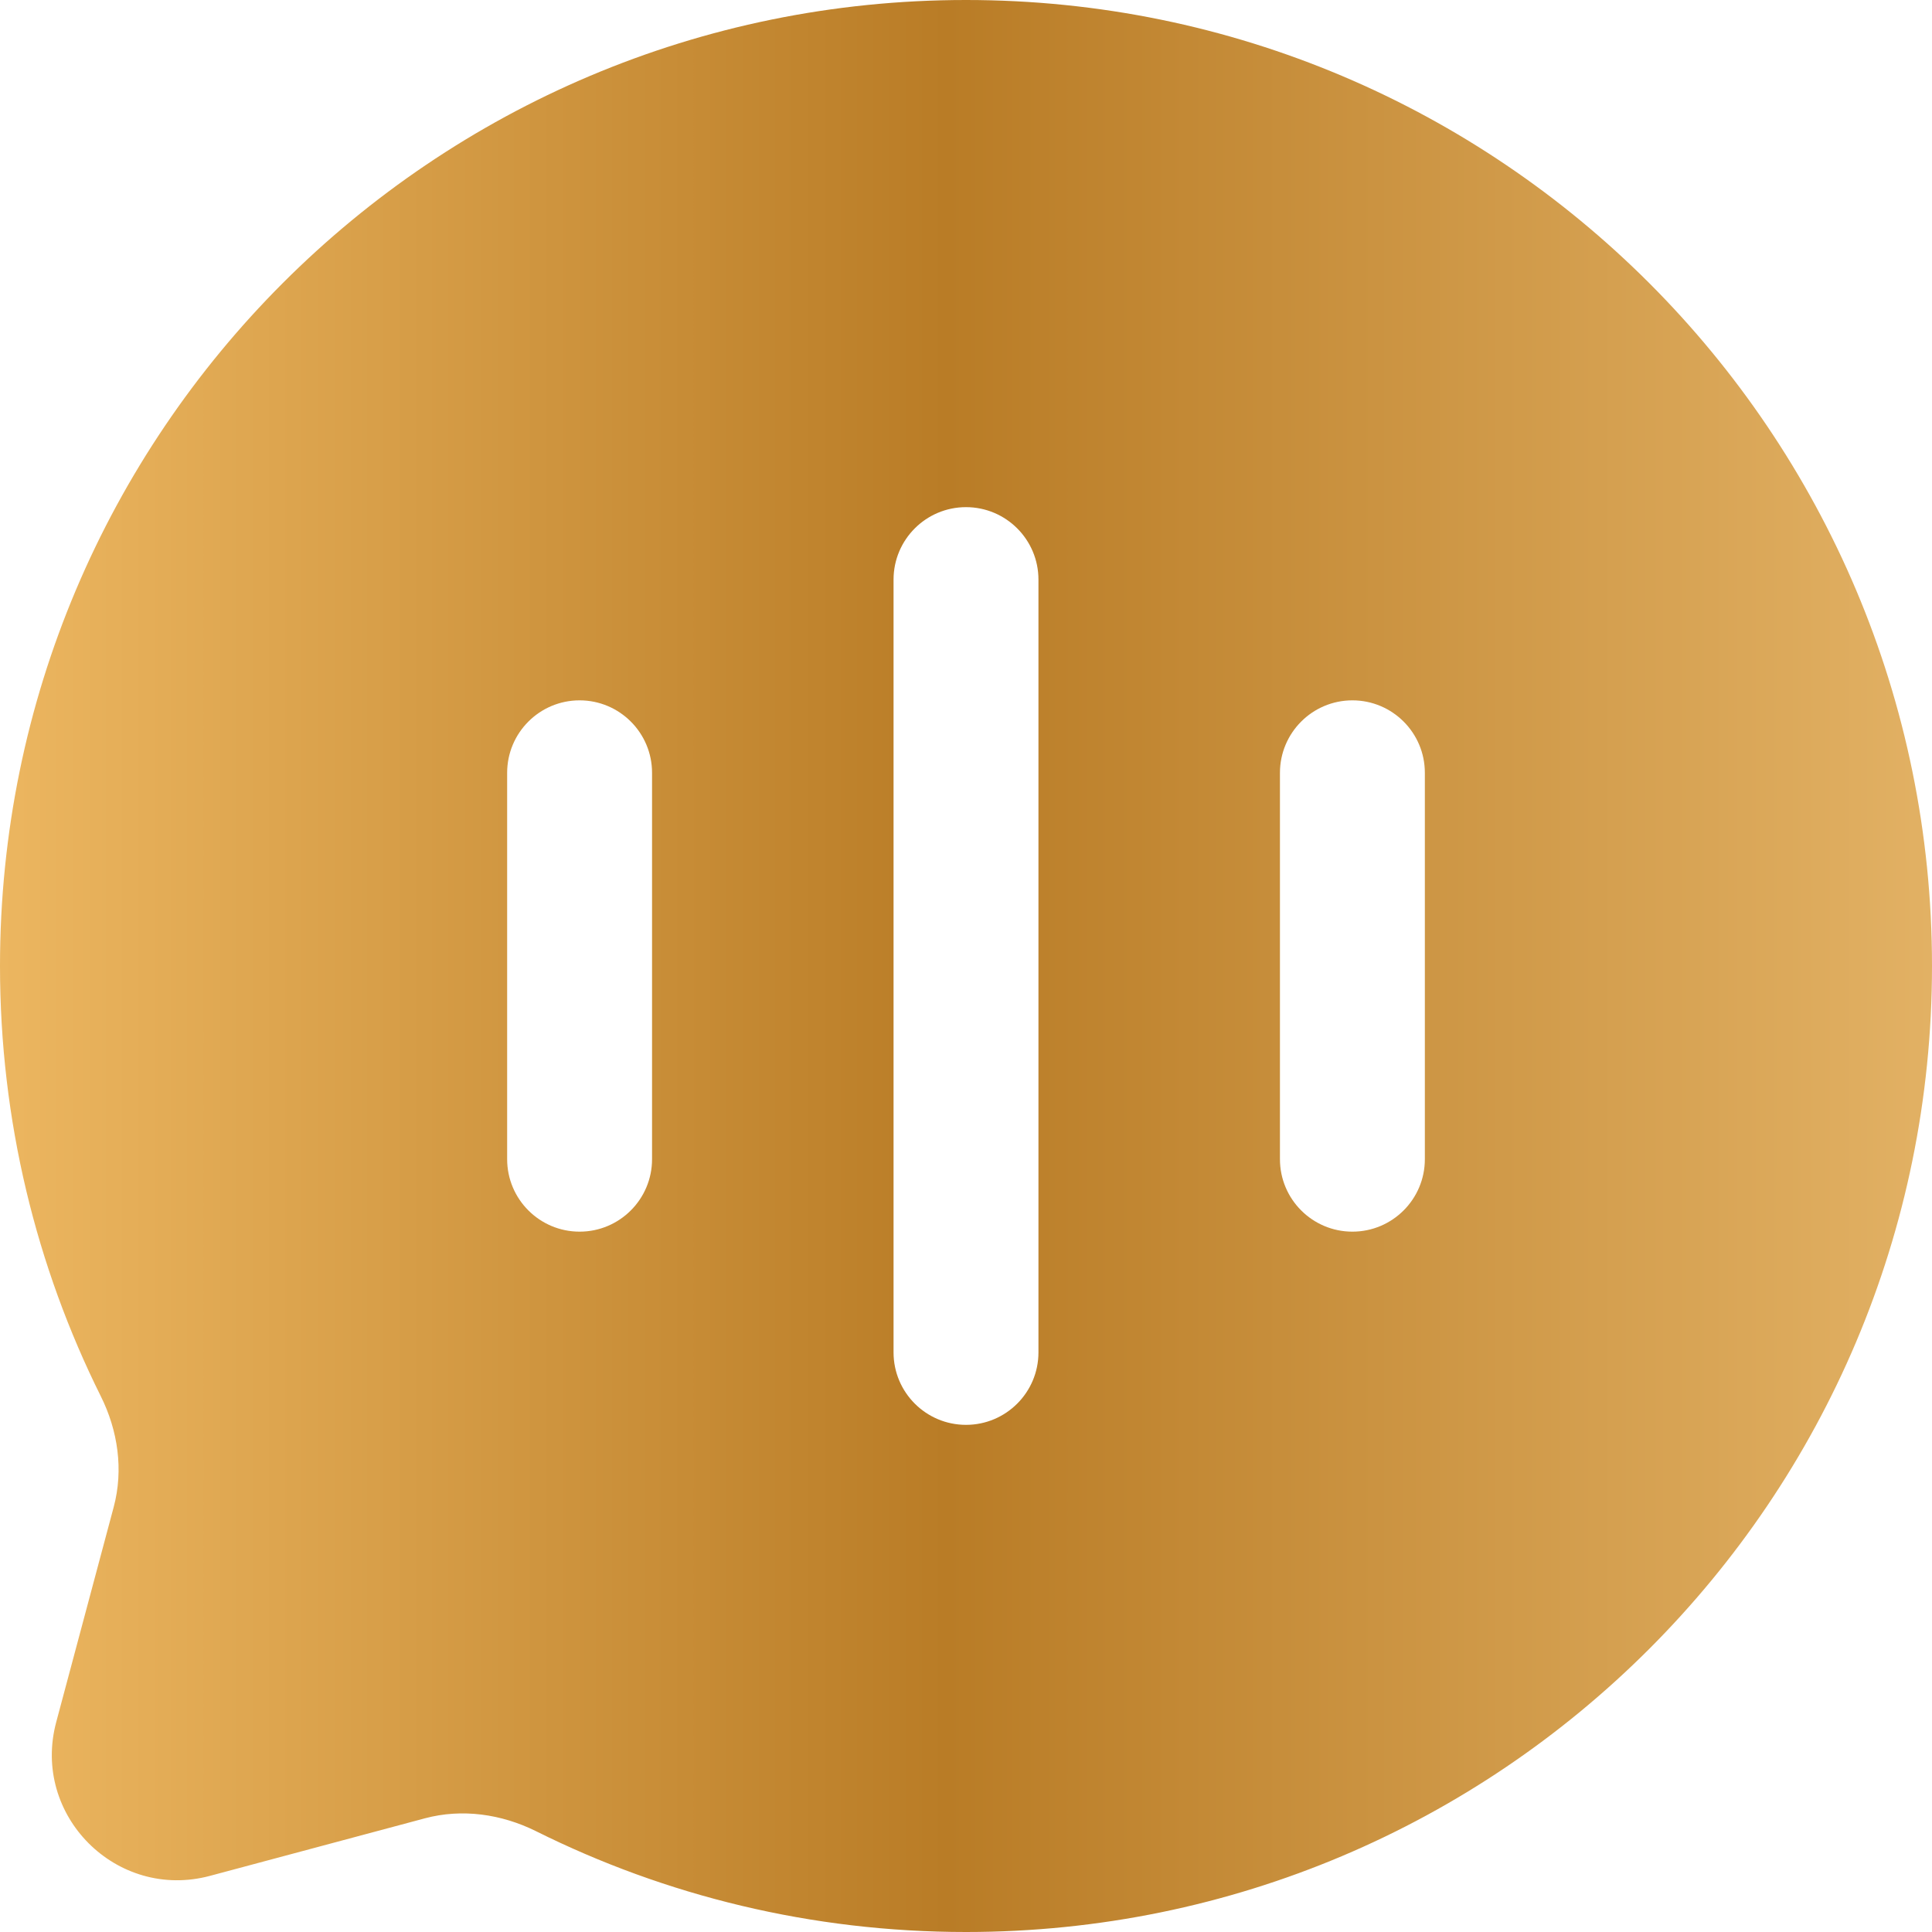 <?xml version="1.0" encoding="UTF-8"?> <svg xmlns="http://www.w3.org/2000/svg" width="20" height="20" viewBox="0 0 20 20" fill="none"><path fill-rule="evenodd" clip-rule="evenodd" d="M20 10C20 15.523 15.523 20 10 20C8.4 20 6.888 19.624 5.548 18.956C5.191 18.779 4.784 18.72 4.399 18.823L2.173 19.419C1.207 19.677 0.323 18.793 0.582 17.827L1.177 15.601C1.28 15.216 1.221 14.809 1.043 14.453C0.376 13.112 0 11.6 0 10C0 4.477 4.477 0 10 0C15.523 0 20 4.477 20 10ZM10 5.25C10.414 5.25 10.75 5.586 10.75 6V14C10.75 14.414 10.414 14.75 10 14.75C9.586 14.75 9.25 14.414 9.25 14V6C9.25 5.586 9.586 5.25 10 5.25ZM6.75 8C6.75 7.586 6.414 7.25 6 7.25C5.586 7.25 5.25 7.586 5.25 8V12C5.25 12.414 5.586 12.75 6 12.75C6.414 12.75 6.75 12.414 6.75 12V8ZM14 7.25C14.414 7.25 14.75 7.586 14.75 8V12C14.75 12.414 14.414 12.75 14 12.75C13.586 12.75 13.25 12.414 13.25 12V8C13.25 7.586 13.586 7.25 14 7.25Z" fill="url(#paint0_linear_2485_287)"></path><defs><linearGradient id="paint0_linear_2485_287" x1="0" y1="10" x2="20" y2="10" gradientUnits="userSpaceOnUse"><stop stop-color="#ECB660"></stop><stop offset="0.49" stop-color="#B97C26"></stop><stop offset="1" stop-color="#E2B164"></stop></linearGradient></defs></svg> 
